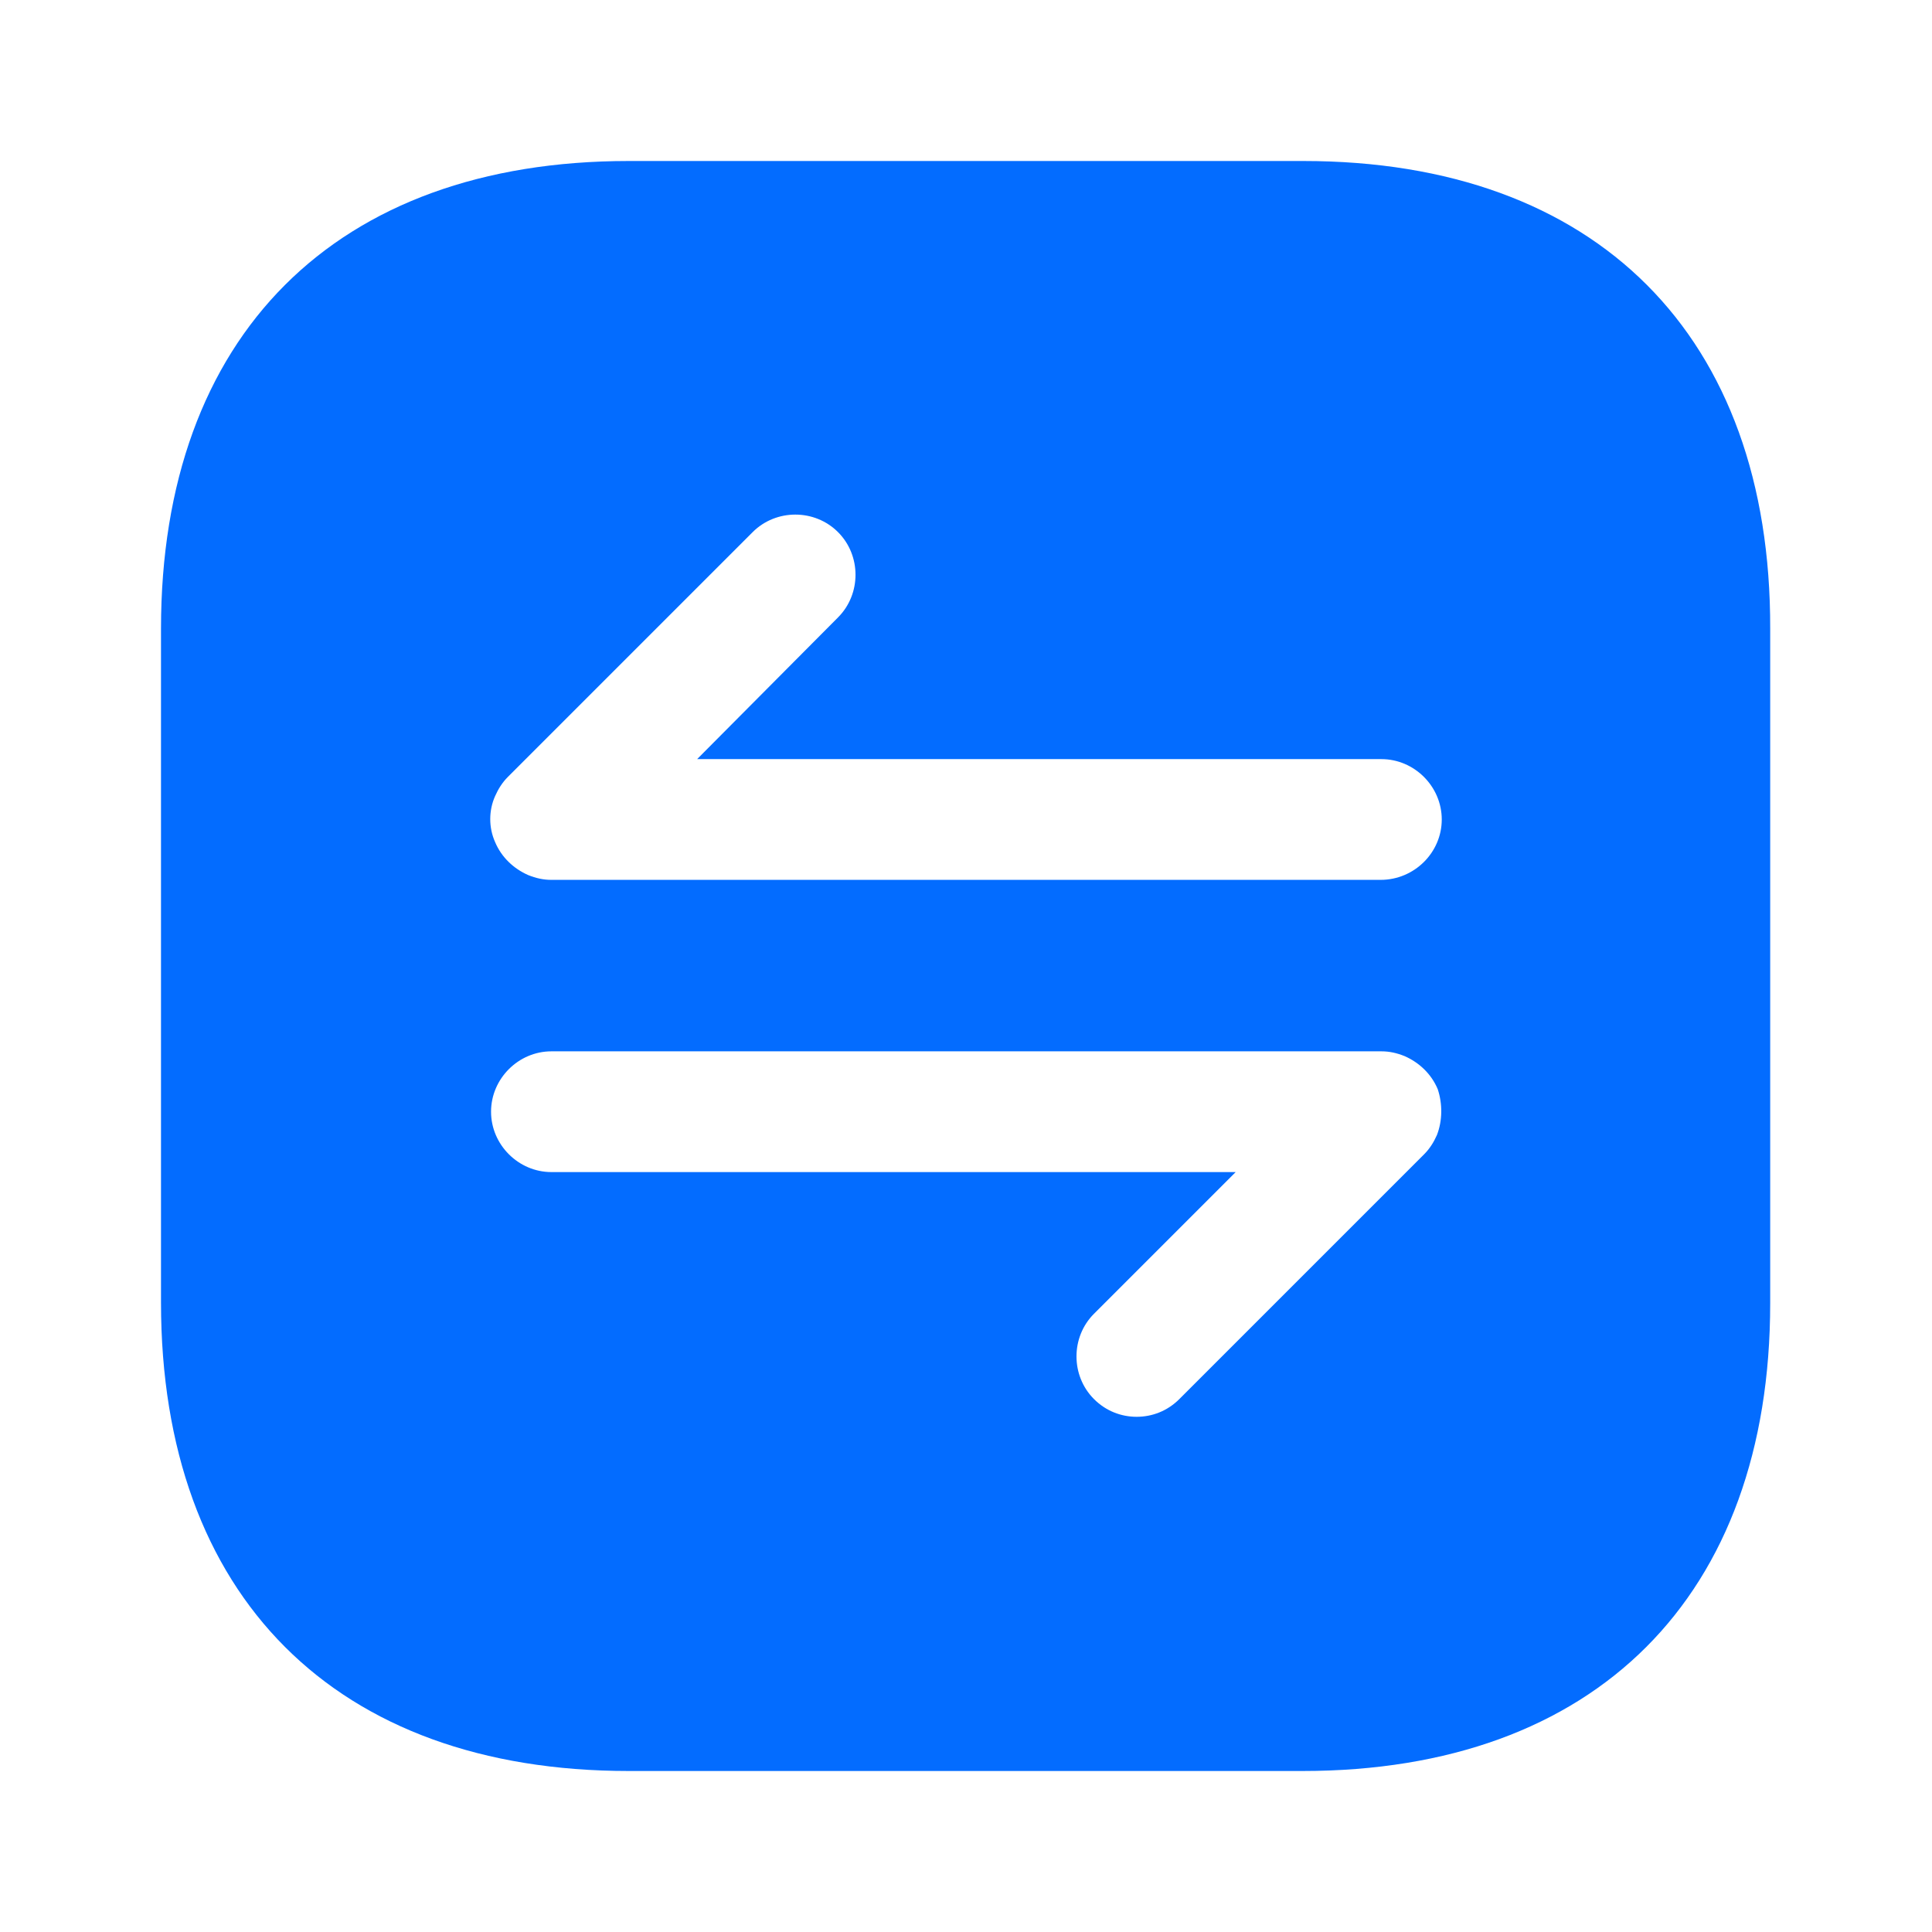 <?xml version="1.0" encoding="UTF-8"?> <svg xmlns="http://www.w3.org/2000/svg" width="72" height="72" viewBox="0 0 72 72" fill="none"><path d="M48.57 6H23.43C12.51 6 6 12.51 6 23.43V48.54C6 59.49 12.51 66 23.43 66H48.54C59.46 66 65.97 59.49 65.97 48.57V23.43C66 12.51 59.49 6 48.57 6ZM53.55 42.3C53.43 42.57 53.28 42.81 53.07 43.02L43.95 52.14C43.5 52.59 42.93 52.8 42.36 52.8C41.79 52.8 41.22 52.59 40.77 52.14C39.9 51.27 39.9 49.83 40.77 48.96L46.05 43.68H20.55C19.32 43.68 18.3 42.66 18.3 41.43C18.3 40.2 19.32 39.18 20.55 39.18H51.48C51.78 39.18 52.05 39.24 52.35 39.36C52.89 39.6 53.34 40.02 53.58 40.59C53.76 41.13 53.76 41.76 53.55 42.3ZM51.45 32.79H20.55C20.25 32.79 19.98 32.73 19.68 32.61C19.14 32.37 18.69 31.95 18.45 31.38C18.21 30.84 18.21 30.21 18.45 29.67C18.57 29.4 18.72 29.16 18.93 28.95L28.05 19.83C28.92 18.96 30.36 18.96 31.23 19.83C32.1 20.7 32.1 22.14 31.23 23.01L25.98 28.29H51.48C52.71 28.29 53.73 29.31 53.73 30.54C53.73 31.77 52.71 32.79 51.45 32.79Z" fill="#036CFF"></path></svg> 